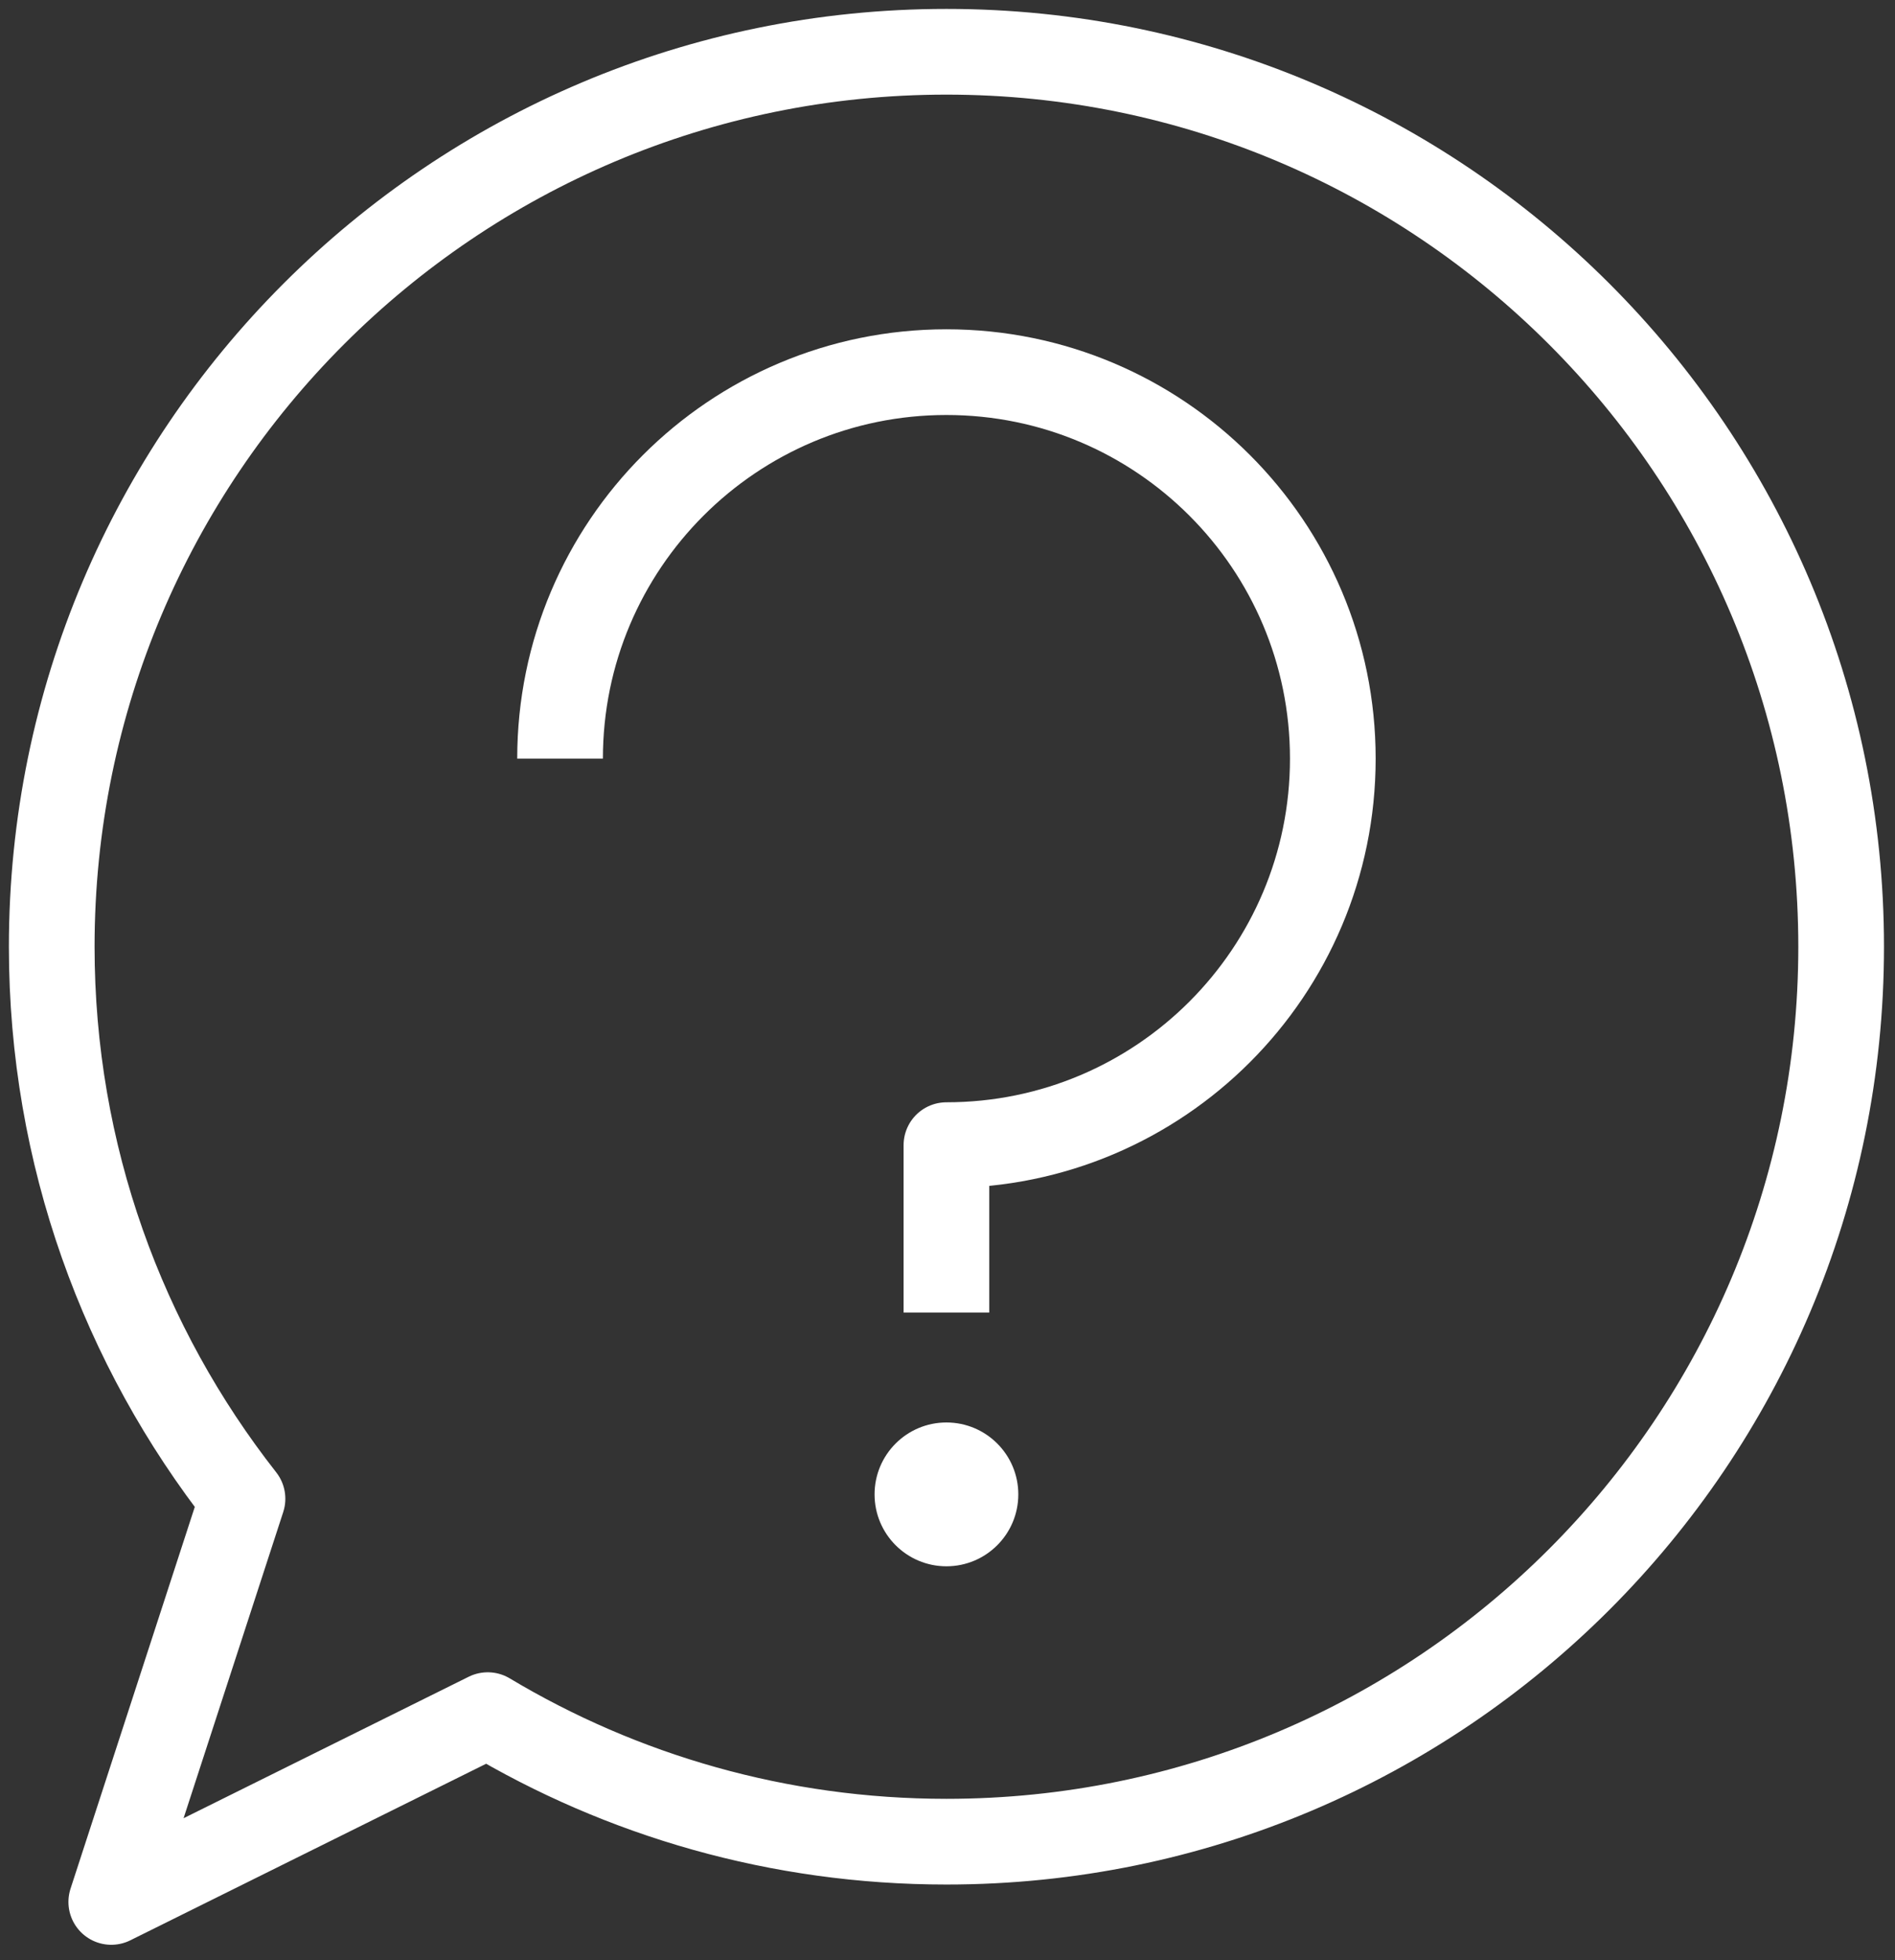 <?xml version="1.0" encoding="UTF-8"?> <svg xmlns="http://www.w3.org/2000/svg" xmlns:xlink="http://www.w3.org/1999/xlink" width="117px" height="121px" viewBox="0 0 117 121" version="1.1"><rect x="0" y="0" width="117" height="121" fill="#333333" stroke="none"/><title>0384A886-0595-4251-9971-A437A9F369F1</title><g id="Page-1" stroke="none" stroke-width="1" fill="none" fill-rule="evenodd"><g id="D6.1" transform="translate(-113, -188)"><g id="icon-faq-white" transform="translate(116, 191)"><path d="M31.579,43.825 C31.579,30.651 42.26,19.97 55.434,19.97 C68.611,19.97 79.29,30.651 79.29,43.825 C79.29,57 68.611,67.682 55.434,67.682 L55.434,78.016" id="Stroke-1" stroke="#FFFFFF" stroke-width="5.29" stroke-linejoin="round"></path><path d="M59.872,89.238 C59.872,91.689 57.886,93.677 55.434,93.677 C52.983,93.677 50.997,91.689 50.997,89.238 C50.997,86.788 52.983,84.8 55.434,84.8 C57.886,84.8 59.872,86.788 59.872,89.238" id="Fill-3" fill="#FFFFFF"></path><path d="M55.435,0.195 C24.927,0.195 0.194,24.926 0.194,55.436 C0.194,68.296 4.602,80.12 11.972,89.509 L3.87,114.394 L27.113,102.864 C35.396,107.82 45.08,110.675 55.435,110.675 C85.943,110.675 110.675,85.944 110.675,55.436 C110.675,24.926 85.943,0.195 55.435,0.195 Z" id="Stroke-5" stroke="#FFFFFF" stroke-width="5.29" stroke-linejoin="round"></path></g></g></g></svg> 
